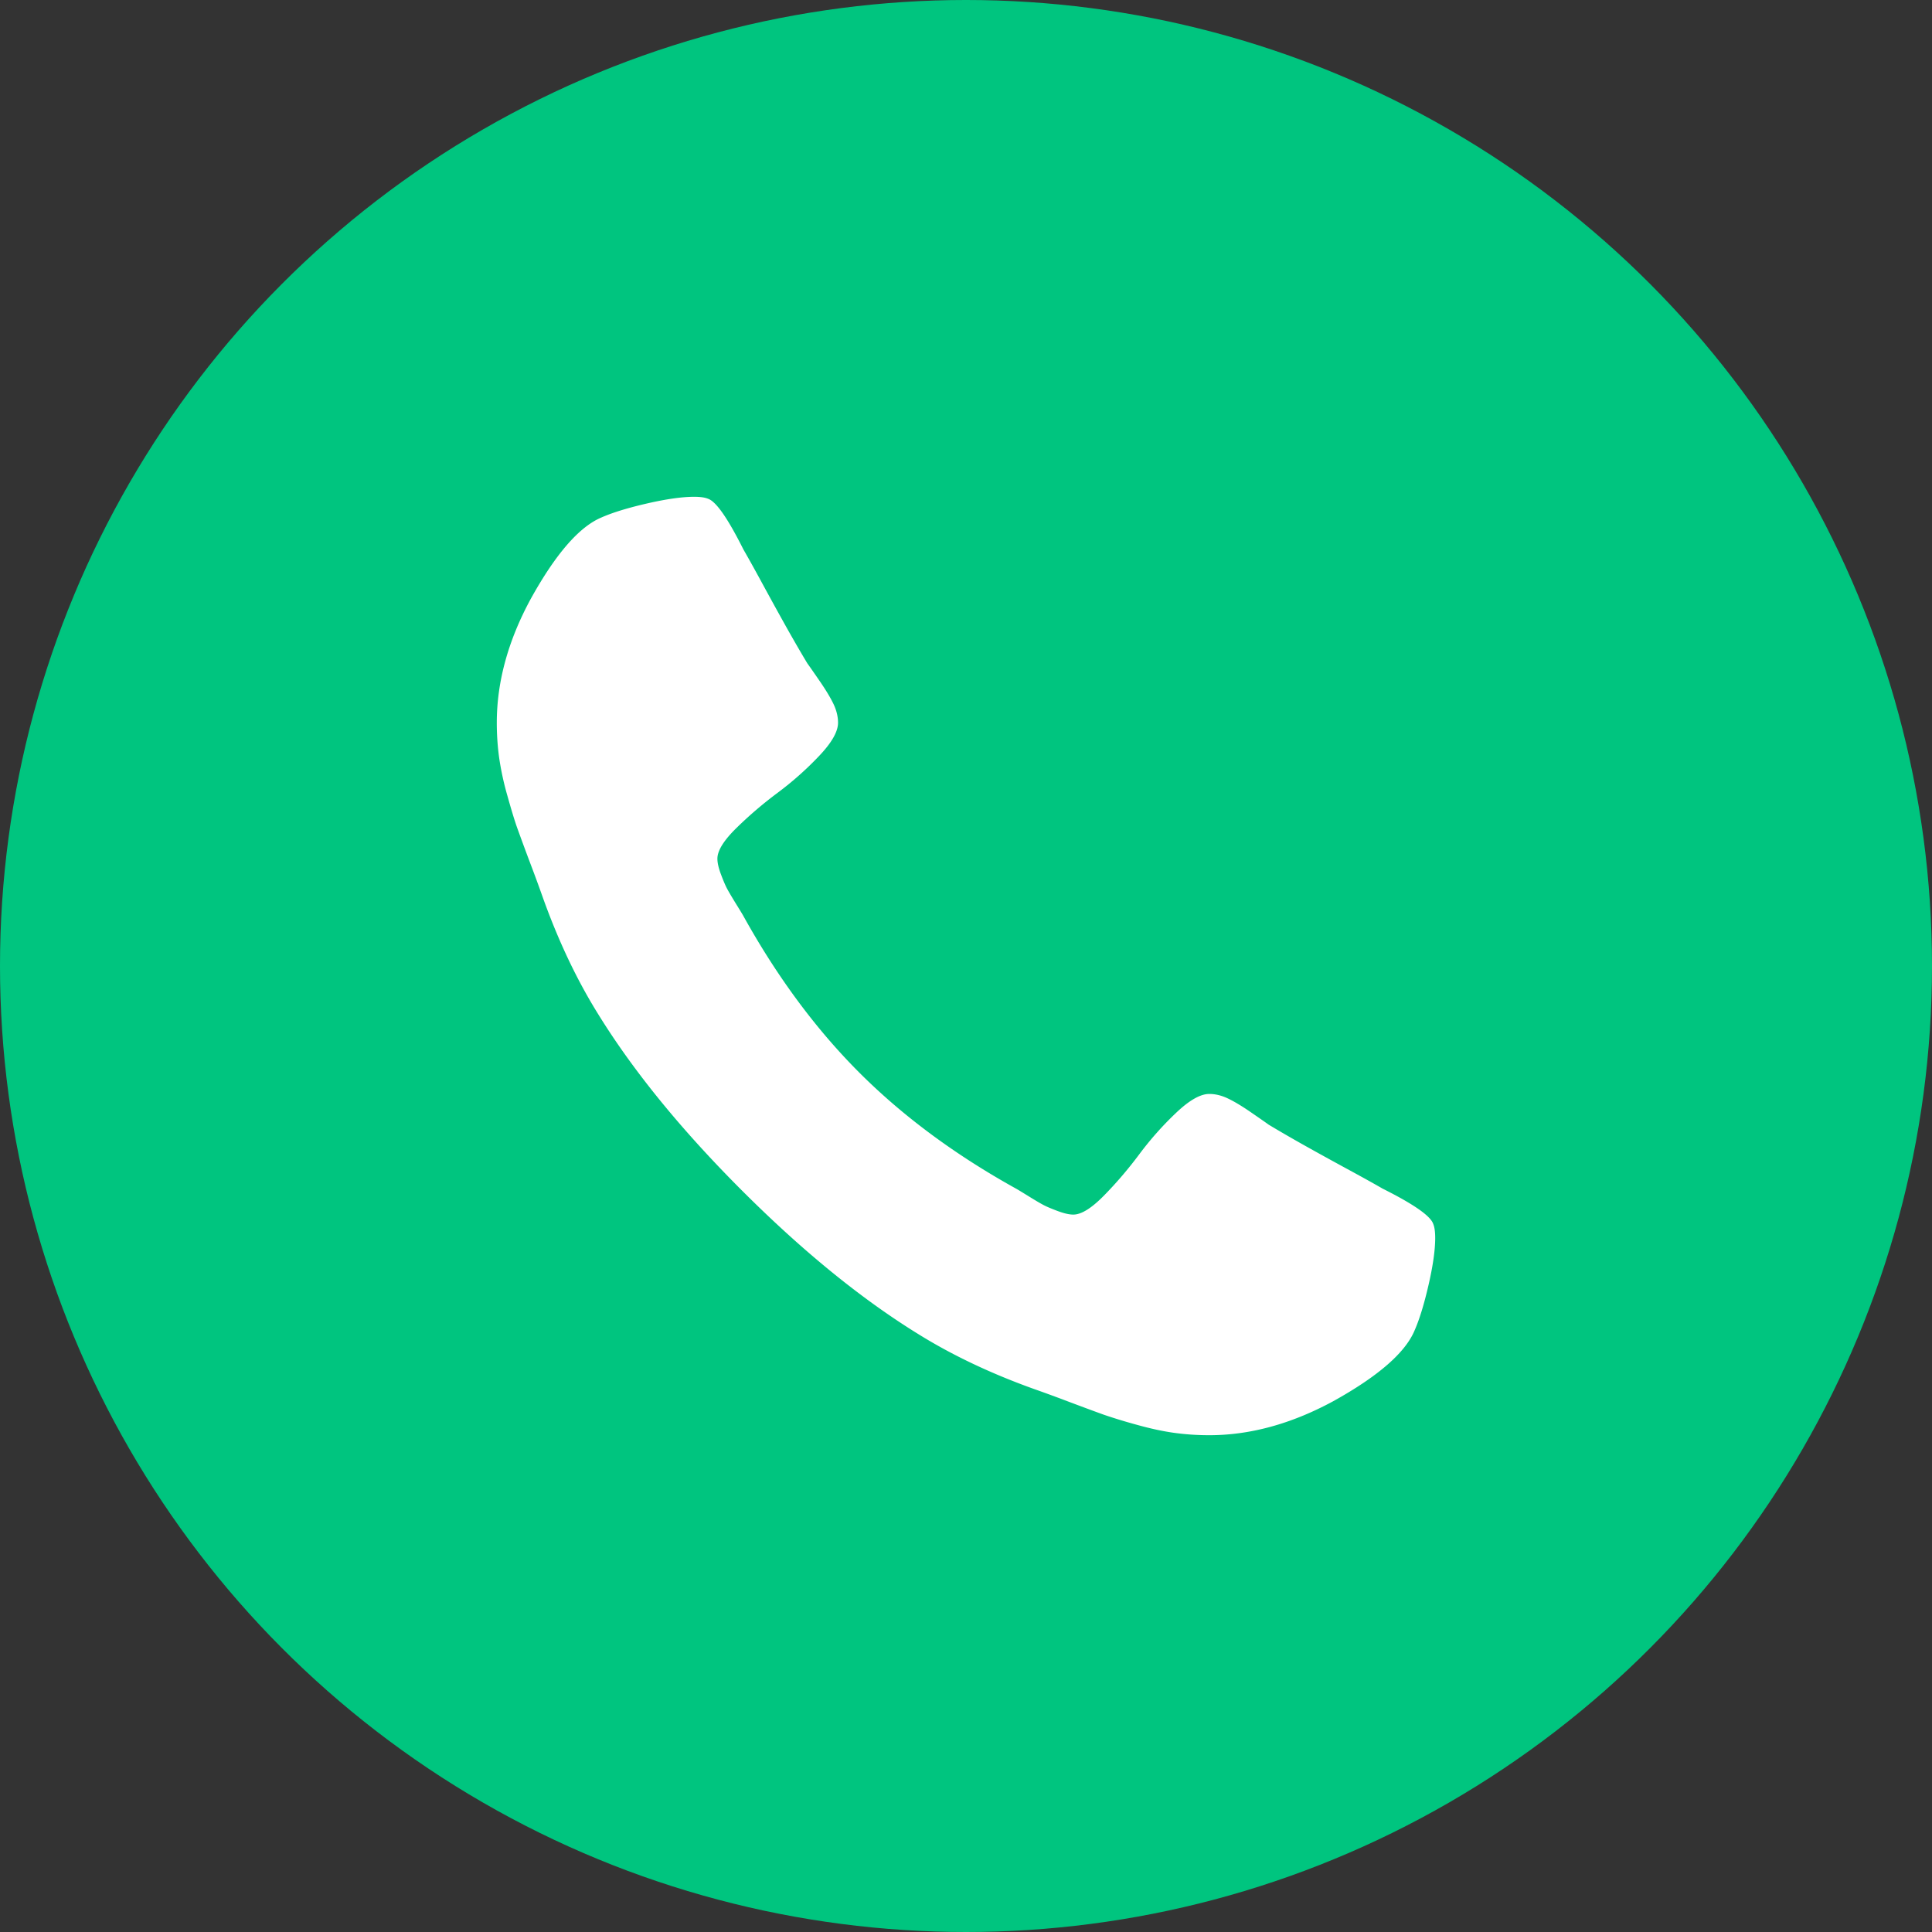 <svg width="70" height="70" xmlns="http://www.w3.org/2000/svg"><rect width="100%" height="100%" fill="#333333" stroke="none"/><g fill="none"><circle fill="#00C57F" cx="35" cy="35" r="35"/><path d="M52 44.852c0 .435-.08 1.002-.241 1.703-.161.7-.33 1.251-.508 1.654-.338.805-1.32 1.658-2.946 2.56-1.513.82-3.01 1.231-4.491 1.231-.435 0-.857-.028-1.268-.085-.41-.056-.873-.156-1.388-.301a19.685 19.685 0 0 1-1.147-.35c-.25-.089-.697-.254-1.34-.496a51.45 51.45 0 0 0-1.184-.434c-1.577-.564-2.986-1.232-4.226-2.004-2.06-1.272-4.19-3.007-6.387-5.204-2.197-2.198-3.932-4.327-5.204-6.387-.772-1.24-1.44-2.649-2.004-4.226a51.45 51.45 0 0 0-.434-1.183 95.092 95.092 0 0 1-.495-1.34c-.089-.25-.206-.633-.35-1.148a10.437 10.437 0 0 1-.302-1.388A9.315 9.315 0 0 1 18 26.186c0-1.481.41-2.978 1.232-4.491.901-1.626 1.754-2.608 2.56-2.946.402-.178.953-.347 1.653-.508.7-.16 1.268-.241 1.703-.241.225 0 .394.024.507.072.29.097.716.709 1.28 1.836.177.306.418.74.724 1.304.306.563.588 1.074.845 1.533.258.459.507.89.749 1.292.048.064.189.266.422.604.234.338.407.623.52.857.112.233.169.463.169.688 0 .322-.23.725-.689 1.207-.458.483-.957.926-1.497 1.329-.539.402-1.038.829-1.497 1.28-.459.45-.688.82-.688 1.11 0 .145.04.326.12.544.081.217.15.382.206.495.056.112.169.305.338.58.169.273.262.426.278.458 1.223 2.205 2.624 4.097 4.201 5.675 1.578 1.577 3.47 2.978 5.675 4.201.032.016.185.109.459.278.274.17.467.282.58.338.112.056.277.125.494.205.218.08.399.121.544.121.29 0 .66-.23 1.11-.688.451-.459.878-.958 1.28-1.497.403-.54.846-1.039 1.329-1.497.482-.46.885-.689 1.207-.689.225 0 .455.057.688.17.234.112.52.285.857.519.338.233.54.374.604.422.403.242.833.491 1.292.749.459.257.97.539 1.533.845.564.306.998.547 1.304.724 1.127.564 1.739.99 1.836 1.28.048.113.072.282.072.507z" fill="#FFF"/></g></svg>